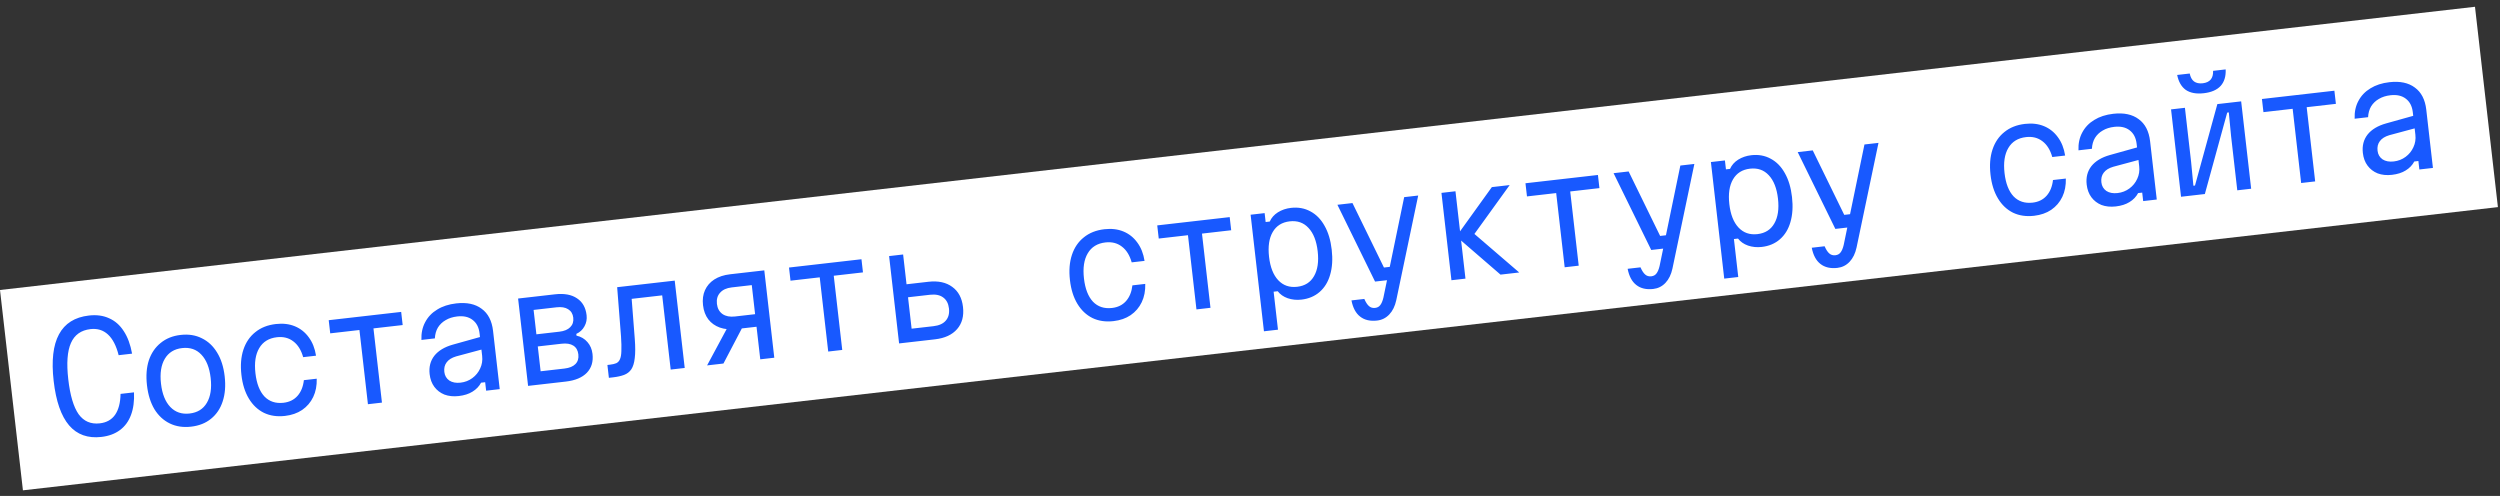 <?xml version="1.0" encoding="UTF-8"?> <svg xmlns="http://www.w3.org/2000/svg" width="368" height="73" viewBox="0 0 368 73" fill="none"><rect x="0" y="0" width="368" height="73" fill="#333333" stroke="none"/> <rect y="42.686" width="366.695" height="29.682" transform="rotate(-6.528 0 42.686)" fill="white"></rect> <path d="M14.919 64.317C12.927 64.544 11.344 63.978 10.172 62.616C8.998 61.24 8.24 59.061 7.899 56.079C7.558 53.098 7.819 50.809 8.682 49.215C9.544 47.606 11.014 46.682 13.092 46.445C14.21 46.317 15.199 46.45 16.057 46.846C16.928 47.226 17.647 47.855 18.212 48.734C18.792 49.612 19.202 50.72 19.442 52.057L17.464 52.284C17.117 50.9 16.594 49.885 15.895 49.239C15.197 48.593 14.339 48.328 13.321 48.444C11.931 48.603 10.97 49.287 10.441 50.495C9.909 51.688 9.779 53.468 10.049 55.833C10.32 58.199 10.828 59.912 11.574 60.974C12.333 62.02 13.372 62.468 14.691 62.317C15.68 62.204 16.43 61.784 16.943 61.057C17.453 60.316 17.721 59.291 17.745 57.981L19.724 57.754C19.783 59.04 19.635 60.154 19.278 61.095C18.933 62.02 18.393 62.757 17.657 63.306C16.922 63.855 16.009 64.192 14.919 64.317ZM28.126 62.805C26.965 62.938 25.923 62.782 25.001 62.335C24.078 61.889 23.323 61.191 22.735 60.242C22.16 59.276 21.793 58.099 21.634 56.708C21.475 55.318 21.567 54.094 21.911 53.038C22.269 51.981 22.847 51.13 23.645 50.487C24.441 49.83 25.42 49.434 26.581 49.302C27.757 49.167 28.799 49.331 29.709 49.793C30.631 50.24 31.379 50.938 31.953 51.889C32.541 52.839 32.914 54.008 33.073 55.399C33.233 56.789 33.134 58.021 32.777 59.093C32.433 60.149 31.862 60.998 31.065 61.641C30.281 62.283 29.302 62.671 28.126 62.805ZM27.905 60.87C29.066 60.737 29.913 60.212 30.448 59.294C30.996 58.374 31.183 57.155 31.009 55.635C30.835 54.116 30.377 52.97 29.636 52.198C28.908 51.424 27.964 51.104 26.802 51.237C25.656 51.368 24.808 51.894 24.26 52.813C23.712 53.733 23.524 54.952 23.698 56.472C23.872 57.991 24.33 59.137 25.072 59.909C25.814 60.681 26.758 61.001 27.905 60.87ZM41.957 61.223C40.796 61.356 39.762 61.205 38.855 60.772C37.947 60.324 37.206 59.624 36.633 58.673C36.059 57.722 35.694 56.559 35.536 55.183C35.376 53.778 35.474 52.539 35.83 51.467C36.187 50.395 36.771 49.537 37.583 48.892C38.394 48.233 39.401 47.835 40.605 47.697C41.652 47.577 42.587 47.688 43.41 48.03C44.233 48.371 44.912 48.911 45.447 49.648C45.996 50.384 46.353 51.287 46.519 52.357L44.627 52.574C44.333 51.533 43.853 50.76 43.185 50.255C42.516 49.737 41.708 49.531 40.762 49.64C39.572 49.776 38.704 50.311 38.157 51.245C37.609 52.164 37.423 53.398 37.601 54.946C37.774 56.466 38.217 57.606 38.929 58.367C39.653 59.112 40.589 59.419 41.735 59.288C42.595 59.189 43.283 58.849 43.797 58.267C44.311 57.686 44.623 56.917 44.731 55.96L46.623 55.744C46.652 56.757 46.479 57.656 46.104 58.439C45.729 59.223 45.184 59.859 44.471 60.347C43.77 60.819 42.931 61.111 41.957 61.223ZM54.159 59.5L52.909 48.577L48.609 49.069L48.387 47.133L59.053 45.913L59.274 47.848L54.973 48.34L56.223 59.264L54.159 59.5ZM70.888 49.547L71.099 51.397L67.147 52.459C66.501 52.649 66.033 52.942 65.745 53.338C65.454 53.72 65.341 54.19 65.405 54.749C65.467 55.294 65.712 55.716 66.138 56.016C66.577 56.3 67.126 56.404 67.786 56.329C68.445 56.253 69.029 56.027 69.538 55.649C70.047 55.271 70.428 54.799 70.683 54.233C70.952 53.664 71.049 53.051 70.973 52.391L70.594 49.08C70.493 48.191 70.148 47.526 69.56 47.085C68.987 46.642 68.234 46.474 67.302 46.581C66.643 46.657 66.076 46.838 65.6 47.124C65.123 47.397 64.743 47.76 64.461 48.213C64.193 48.665 64.044 49.198 64.012 49.811L62.034 50.038C61.994 49.055 62.178 48.184 62.585 47.426C62.99 46.653 63.58 46.034 64.355 45.568C65.127 45.087 66.058 44.785 67.148 44.66C68.71 44.481 69.96 44.745 70.898 45.451C71.849 46.141 72.408 47.224 72.577 48.7L73.559 57.28L71.559 57.509L71.416 56.262L70.814 56.331C70.528 56.872 70.106 57.312 69.549 57.652C69.007 57.99 68.335 58.205 67.532 58.297C66.743 58.387 66.038 58.315 65.416 58.081C64.806 57.831 64.313 57.452 63.935 56.944C63.557 56.435 63.327 55.815 63.243 55.084C63.122 54.023 63.352 53.118 63.934 52.369C64.531 51.618 65.442 51.071 66.666 50.727L70.888 49.547ZM77.734 56.802L76.263 43.944L81.682 43.324C83.044 43.168 84.126 43.364 84.93 43.91C85.746 44.442 86.218 45.273 86.348 46.406C86.415 46.994 86.31 47.536 86.033 48.032C85.77 48.527 85.37 48.9 84.832 49.15L84.862 49.408C85.517 49.551 86.054 49.867 86.473 50.356C86.891 50.831 87.139 51.413 87.217 52.101C87.347 53.234 87.068 54.159 86.38 54.876C85.691 55.58 84.665 56.009 83.304 56.165L77.734 56.802ZM79.58 54.652L83.085 54.251C83.816 54.168 84.357 53.946 84.708 53.586C85.059 53.227 85.201 52.753 85.133 52.165C85.066 51.578 84.821 51.148 84.398 50.877C83.975 50.606 83.398 50.512 82.666 50.596L79.162 50.997L79.58 54.652ZM78.957 49.212L82.333 48.826C83.05 48.744 83.584 48.523 83.935 48.163C84.3 47.802 84.45 47.335 84.384 46.761C84.32 46.202 84.07 45.788 83.632 45.519C83.209 45.248 82.639 45.153 81.922 45.235L78.546 45.621L78.957 49.212ZM89.628 55.616L89.411 53.724L89.798 53.679C90.171 53.636 90.475 53.565 90.711 53.466C90.959 53.35 91.14 53.155 91.254 52.881C91.382 52.605 91.452 52.205 91.465 51.68C91.49 51.14 91.474 50.423 91.415 49.529L90.846 42.275L99.318 41.306L100.79 54.164L98.725 54.401L97.475 43.477L92.981 43.991L93.441 49.908C93.529 51.059 93.527 51.996 93.435 52.718C93.356 53.425 93.187 53.974 92.927 54.367C92.665 54.745 92.312 55.018 91.866 55.185C91.42 55.352 90.882 55.472 90.251 55.544L89.628 55.616ZM111.911 52.892L111.362 48.097L108.395 48.436C107.477 48.541 106.663 48.467 105.951 48.215C105.254 47.961 104.693 47.56 104.267 47.013C103.84 46.452 103.579 45.756 103.484 44.925C103.388 44.093 103.486 43.356 103.775 42.713C104.065 42.07 104.52 41.545 105.142 41.14C105.778 40.733 106.555 40.478 107.472 40.373L112.504 39.797L113.975 52.656L111.911 52.892ZM104.084 53.787L107.191 48.008L109.513 47.742L106.492 53.512L104.084 53.787ZM108.183 46.587L111.151 46.247L110.661 41.968L107.694 42.308C106.948 42.393 106.382 42.654 105.997 43.09C105.609 43.512 105.454 44.06 105.531 44.734C105.607 45.393 105.882 45.892 106.356 46.23C106.829 46.553 107.438 46.672 108.183 46.587ZM121.914 51.747L120.664 40.824L116.363 41.316L116.142 39.381L126.807 38.16L127.029 40.096L122.728 40.588L123.978 51.511L121.914 51.747ZM132.347 50.553L130.875 37.695L132.94 37.459L133.442 41.845L136.667 41.476C138.101 41.312 139.269 41.563 140.173 42.23C141.076 42.881 141.602 43.867 141.753 45.186C141.906 46.519 141.616 47.605 140.884 48.444C140.153 49.283 139.07 49.784 137.636 49.948L132.347 50.553ZM134.19 48.382L137.415 48.013C138.232 47.919 138.833 47.647 139.217 47.197C139.615 46.745 139.772 46.146 139.687 45.4C139.603 44.669 139.316 44.128 138.826 43.778C138.35 43.426 137.703 43.296 136.886 43.39L133.661 43.759L134.19 48.382ZM163.915 47.268C162.754 47.401 161.72 47.251 160.814 46.817C159.906 46.369 159.165 45.669 158.591 44.718C158.018 43.768 157.652 42.604 157.495 41.228C157.334 39.823 157.432 38.585 157.789 37.513C158.145 36.441 158.729 35.582 159.542 34.938C160.352 34.279 161.359 33.88 162.564 33.742C163.61 33.623 164.545 33.733 165.368 34.075C166.192 34.416 166.87 34.956 167.405 35.693C167.954 36.429 168.311 37.333 168.478 38.403L166.585 38.619C166.292 37.578 165.811 36.805 165.144 36.301C164.474 35.782 163.667 35.577 162.72 35.685C161.531 35.821 160.662 36.356 160.116 37.29C159.567 38.209 159.382 39.443 159.559 40.992C159.733 42.511 160.176 43.651 160.887 44.412C161.611 45.157 162.547 45.464 163.694 45.333C164.554 45.234 165.241 44.894 165.755 44.313C166.27 43.731 166.581 42.962 166.69 42.006L168.582 41.789C168.611 42.802 168.437 43.701 168.062 44.484C167.687 45.268 167.143 45.904 166.429 46.392C165.728 46.865 164.89 47.157 163.915 47.268ZM176.118 45.545L174.868 34.622L170.567 35.114L170.346 33.178L181.011 31.958L181.232 33.893L176.932 34.386L178.182 45.309L176.118 45.545ZM186.053 48.765L184.09 31.606L186.154 31.37L186.304 32.681L186.907 32.612C187.149 32.062 187.547 31.61 188.102 31.256C188.671 30.9 189.314 30.681 190.031 30.599C191.092 30.478 192.048 30.652 192.901 31.12C193.752 31.575 194.442 32.28 194.973 33.236C195.518 34.19 195.87 35.363 196.029 36.753C196.188 38.144 196.111 39.373 195.797 40.44C195.496 41.491 194.983 42.334 194.256 42.969C193.53 43.603 192.637 43.982 191.576 44.103C190.859 44.185 190.184 44.117 189.549 43.899C188.928 43.68 188.439 43.337 188.08 42.869L187.478 42.938L188.118 48.529L186.053 48.765ZM190.946 42.215C192.079 42.085 192.905 41.562 193.424 40.646C193.958 39.728 194.138 38.509 193.964 36.989C193.791 35.47 193.34 34.323 192.612 33.55C191.899 32.775 190.976 32.452 189.844 32.581C188.711 32.711 187.878 33.235 187.344 34.153C186.81 35.071 186.63 36.289 186.804 37.809C186.978 39.328 187.429 40.475 188.156 41.248C188.884 42.022 189.814 42.344 190.946 42.215ZM196.867 30.144L199.082 29.89L203.718 39.381L205.116 39.221L204.774 41.177L202.408 41.448L196.867 30.144ZM208.758 28.783L205.532 44.184C205.342 45.062 205 45.762 204.508 46.283C204.016 46.804 203.419 47.105 202.716 47.185C201.684 47.303 200.849 47.108 200.21 46.601C199.572 46.107 199.147 45.313 198.935 44.22L200.827 44.003C201.044 44.501 201.273 44.852 201.514 45.057C201.757 45.276 202.058 45.365 202.416 45.324C202.746 45.287 202.999 45.149 203.175 44.911C203.365 44.671 203.519 44.305 203.637 43.812L206.694 29.02L208.758 28.783ZM220.877 40.424L214.375 34.807L219.6 27.543L222.223 27.243L217.034 34.437L223.63 40.109L220.877 40.424ZM213.652 41.25L212.181 28.392L214.245 28.155L215.717 41.014L213.652 41.25ZM230.321 39.343L229.071 28.42L224.771 28.912L224.549 26.976L235.215 25.756L235.436 27.691L231.136 28.183L232.386 39.107L230.321 39.343ZM237.52 25.492L239.735 25.239L244.371 34.729L245.769 34.569L245.426 36.525L243.061 36.796L237.52 25.492ZM249.411 24.132L246.184 39.532C245.994 40.411 245.653 41.111 245.161 41.632C244.669 42.153 244.071 42.453 243.369 42.534C242.337 42.652 241.501 42.457 240.862 41.949C240.225 41.456 239.8 40.662 239.588 39.568L241.48 39.351C241.697 39.849 241.926 40.201 242.167 40.406C242.41 40.625 242.711 40.714 243.069 40.673C243.399 40.635 243.652 40.497 243.828 40.259C244.018 40.02 244.172 39.653 244.29 39.161L247.347 24.368L249.411 24.132ZM253.808 41.012L251.845 23.853L253.909 23.617L254.059 24.929L254.661 24.86C254.903 24.309 255.302 23.857 255.857 23.503C256.426 23.148 257.069 22.929 257.786 22.847C258.846 22.725 259.803 22.899 260.655 23.368C261.506 23.822 262.197 24.528 262.727 25.483C263.272 26.438 263.624 27.61 263.783 29.001C263.942 30.391 263.865 31.62 263.552 32.687C263.251 33.738 262.737 34.581 262.011 35.216C261.285 35.851 260.392 36.229 259.331 36.35C258.614 36.432 257.938 36.364 257.303 36.147C256.683 35.927 256.193 35.584 255.835 35.117L255.233 35.185L255.872 40.776L253.808 41.012ZM258.701 34.462C259.833 34.332 260.659 33.809 261.179 32.893C261.713 31.975 261.893 30.756 261.719 29.237C261.545 27.717 261.095 26.571 260.367 25.797C259.654 25.022 258.731 24.699 257.599 24.829C256.466 24.958 255.633 25.482 255.099 26.4C254.565 27.318 254.385 28.537 254.559 30.056C254.733 31.576 255.183 32.722 255.911 33.496C256.638 34.27 257.568 34.592 258.701 34.462ZM264.622 22.391L266.836 22.138L271.473 31.628L272.871 31.468L272.528 33.424L270.163 33.695L264.622 22.391ZM276.513 21.031L273.286 36.431C273.096 37.31 272.755 38.009 272.263 38.531C271.771 39.051 271.173 39.352 270.471 39.433C269.439 39.551 268.603 39.356 267.964 38.848C267.327 38.355 266.902 37.561 266.69 36.467L268.582 36.25C268.799 36.748 269.028 37.1 269.269 37.305C269.512 37.524 269.812 37.613 270.171 37.572C270.501 37.534 270.753 37.396 270.93 37.158C271.12 36.919 271.274 36.552 271.392 36.06L274.448 21.267L276.513 21.031ZM299.425 31.763C298.263 31.896 297.23 31.745 296.323 31.312C295.415 30.864 294.674 30.164 294.101 29.213C293.527 28.262 293.162 27.099 293.004 25.723C292.843 24.318 292.941 23.079 293.298 22.007C293.655 20.935 294.239 20.077 295.051 19.432C295.861 18.773 296.869 18.375 298.073 18.237C299.119 18.117 300.054 18.228 300.878 18.57C301.701 18.911 302.38 19.451 302.914 20.188C303.463 20.924 303.821 21.827 303.987 22.897L302.095 23.114C301.801 22.073 301.321 21.3 300.653 20.795C299.984 20.277 299.176 20.071 298.23 20.18C297.04 20.316 296.172 20.851 295.625 21.785C295.077 22.704 294.891 23.938 295.068 25.486C295.242 27.006 295.685 28.146 296.397 28.907C297.121 29.652 298.056 29.959 299.203 29.828C300.063 29.729 300.75 29.389 301.265 28.807C301.779 28.226 302.091 27.457 302.199 26.5L304.091 26.284C304.12 27.297 303.947 28.195 303.572 28.979C303.197 29.763 302.652 30.399 301.938 30.887C301.237 31.359 300.399 31.651 299.425 31.763ZM314.805 21.638L315.016 23.487L311.064 24.549C310.418 24.739 309.95 25.032 309.661 25.429C309.371 25.81 309.258 26.281 309.322 26.84C309.384 27.385 309.629 27.807 310.055 28.107C310.494 28.39 311.043 28.494 311.703 28.419C312.362 28.344 312.946 28.117 313.455 27.739C313.964 27.362 314.345 26.89 314.6 26.323C314.869 25.755 314.966 25.141 314.89 24.482L314.511 21.17C314.41 20.282 314.065 19.617 313.477 19.176C312.904 18.733 312.151 18.565 311.219 18.672C310.56 18.747 309.992 18.928 309.517 19.215C309.04 19.487 308.66 19.85 308.378 20.304C308.11 20.756 307.961 21.288 307.929 21.902L305.951 22.128C305.911 21.145 306.095 20.274 306.502 19.516C306.907 18.744 307.497 18.124 308.271 17.658C309.044 17.178 309.975 16.875 311.065 16.75C312.627 16.572 313.877 16.835 314.815 17.541C315.765 18.231 316.325 19.314 316.494 20.791L317.476 29.371L315.476 29.599L315.333 28.352L314.731 28.421C314.444 28.962 314.023 29.403 313.466 29.742C312.924 30.08 312.252 30.295 311.449 30.387C310.66 30.477 309.955 30.405 309.333 30.172C308.723 29.922 308.23 29.543 307.852 29.034C307.474 28.525 307.244 27.905 307.16 27.174C307.039 26.114 307.269 25.209 307.851 24.459C308.448 23.709 309.359 23.161 310.583 22.818L314.805 21.638ZM321.049 28.962L319.578 16.103L321.621 15.869L322.531 23.825L322.868 27.338L323.104 27.311L326.394 15.323L329.899 14.922L331.371 27.781L329.328 28.014L328.413 20.015L328.081 16.546L327.844 16.573L324.554 28.561L321.049 28.962ZM322.328 10.822C322.434 11.361 322.645 11.751 322.963 11.991C323.295 12.229 323.72 12.318 324.236 12.259C324.766 12.198 325.159 12.015 325.415 11.71C325.67 11.405 325.788 10.977 325.769 10.428L327.618 10.216C327.663 11.242 327.415 12.055 326.873 12.654C326.33 13.239 325.507 13.595 324.403 13.721C323.299 13.847 322.417 13.687 321.756 13.24C321.107 12.777 320.682 12.041 320.479 11.033L322.328 10.822ZM338.729 26.939L337.479 16.015L333.178 16.507L332.957 14.572L343.622 13.352L343.844 15.287L339.543 15.779L340.793 26.703L338.729 26.939ZM355.457 16.986L355.669 18.835L351.717 19.898C351.071 20.088 350.603 20.381 350.314 20.777C350.024 21.159 349.911 21.629 349.975 22.188C350.037 22.733 350.281 23.155 350.708 23.455C351.147 23.739 351.696 23.843 352.356 23.767C353.015 23.692 353.599 23.465 354.108 23.088C354.616 22.71 354.998 22.238 355.253 21.672C355.522 21.103 355.619 20.49 355.543 19.83L355.164 16.519C355.063 15.63 354.718 14.965 354.13 14.524C353.556 14.081 352.804 13.913 351.872 14.02C351.213 14.095 350.645 14.277 350.17 14.563C349.693 14.836 349.313 15.199 349.031 15.652C348.763 16.104 348.613 16.637 348.582 17.25L346.604 17.477C346.564 16.494 346.747 15.623 347.154 14.865C347.56 14.092 348.15 13.473 348.924 13.007C349.697 12.526 350.628 12.223 351.718 12.099C353.28 11.92 354.53 12.184 355.468 12.89C356.418 13.58 356.978 14.663 357.147 16.139L358.128 24.719L356.129 24.948L355.986 23.701L355.384 23.77C355.097 24.311 354.676 24.751 354.119 25.091C353.577 25.429 352.904 25.643 352.102 25.735C351.313 25.826 350.608 25.754 349.986 25.52C349.376 25.27 348.883 24.891 348.505 24.382C348.127 23.874 347.896 23.254 347.813 22.523C347.691 21.462 347.922 20.557 348.504 19.808C349.101 19.057 350.011 18.51 351.236 18.166L355.457 16.986Z" fill="#1859FF"></path> </svg> 